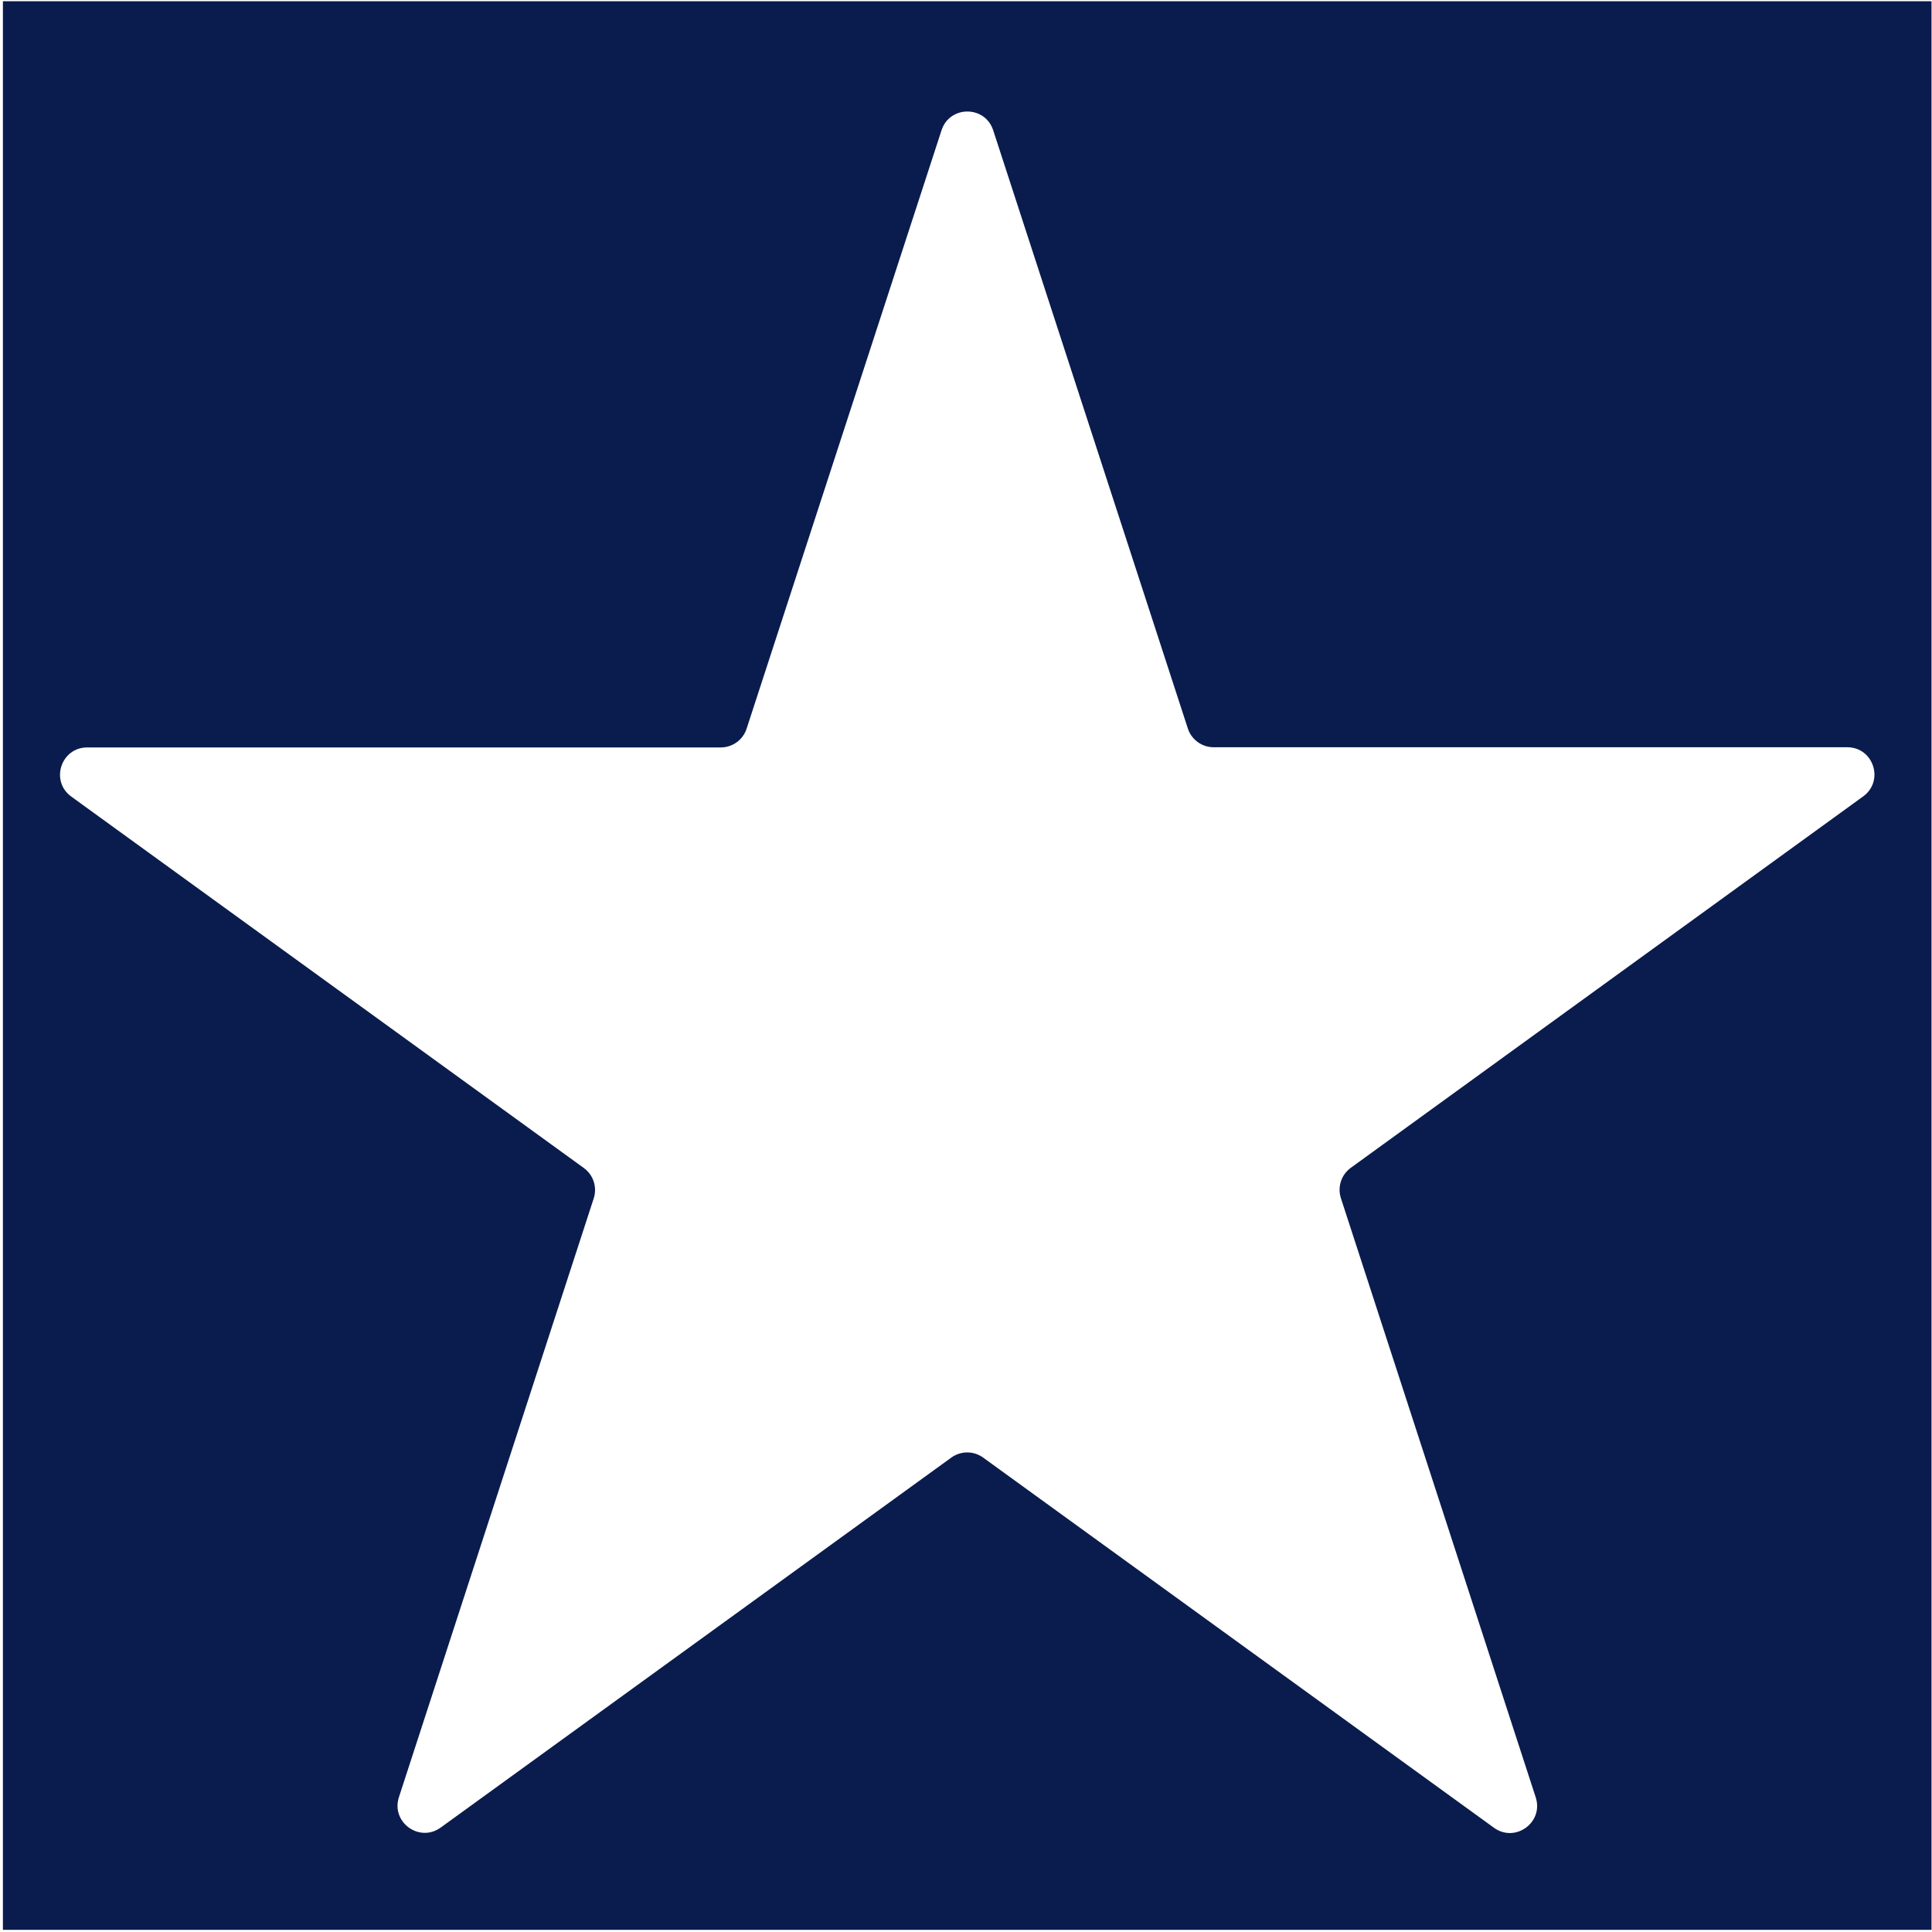 <svg width="569" height="569" viewBox="0 0 569 569" fill="none" xmlns="http://www.w3.org/2000/svg">
<path d="M568.859 568.36H0.859V0.36H568.859V568.36ZM292.508 38.368C290.111 31.003 279.693 31.001 277.294 38.365L219.886 214.607C218.813 217.9 215.742 220.129 212.278 220.129H25.692C17.938 220.129 14.719 230.057 20.998 234.607L171.945 343.992C174.755 346.028 175.932 349.645 174.858 352.945L117.49 529.287C115.094 536.653 123.519 542.785 129.792 538.24L280.165 429.285C282.966 427.256 286.753 427.255 289.554 429.285L439.987 538.297C446.259 542.841 454.685 536.711 452.29 529.345L394.916 352.887C393.843 349.588 395.02 345.973 397.829 343.937L548.729 234.55C555.007 229.999 551.788 220.074 544.034 220.074H357.442C353.978 220.074 350.907 217.843 349.835 214.548L292.508 38.368Z" fill="#0A1C4D"/>
</svg>
